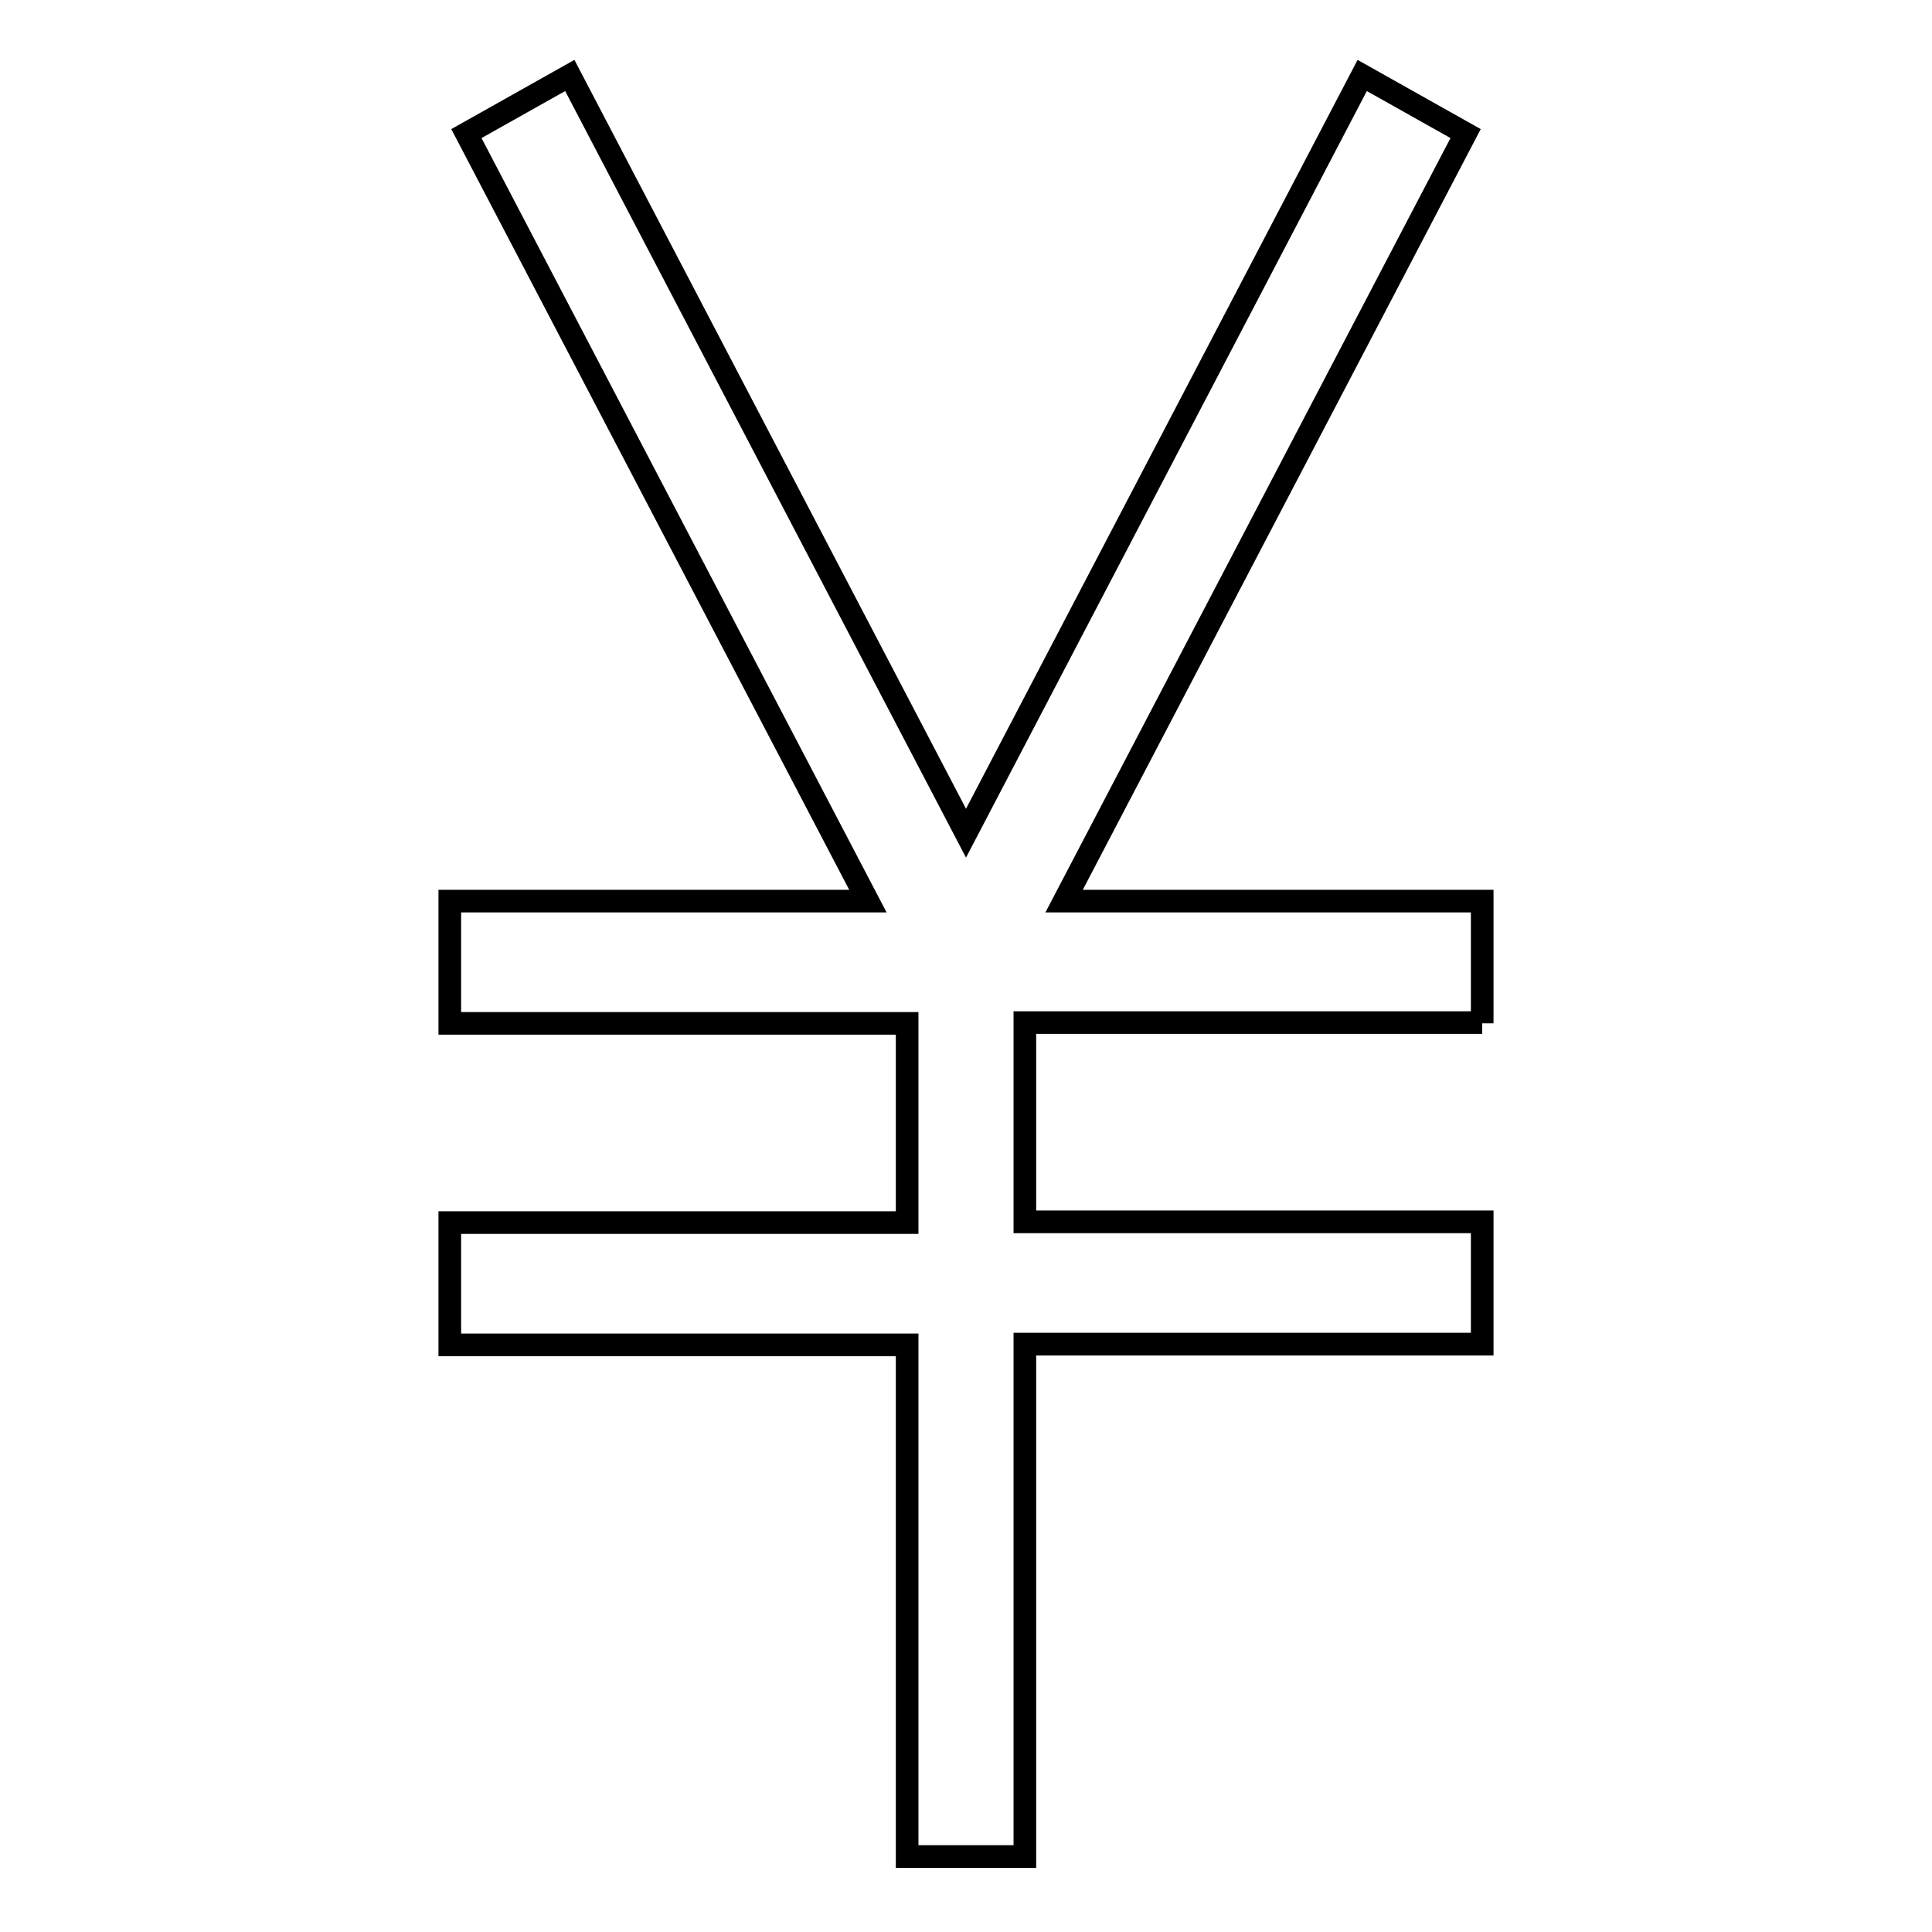 <?xml version="1.0" encoding="utf-8"?>
<!-- Svg Vector Icons : http://www.onlinewebfonts.com/icon -->
<!DOCTYPE svg PUBLIC "-//W3C//DTD SVG 1.1//EN" "http://www.w3.org/Graphics/SVG/1.1/DTD/svg11.dtd">
<svg version="1.1" xmlns="http://www.w3.org/2000/svg" xmlns:xlink="http://www.w3.org/1999/xlink" x="0px" y="0px" viewBox="0 0 256 256" enable-background="new 0 0 256 256" xml:space="preserve">
<g><g><path stroke-width="3" fill-opacity="0" stroke="#000000"  d="M196.4,135.6v-16.2H141l53.2-101.7L180.5,10L128,110.4L75.5,10l-13.7,7.7l53.2,101.7H59.6v16.2h60.6V162H59.6v16.2h60.6V246h15.6v-67.9h60.6v-16.2h-60.6v-26.4H196.4z"/></g></g>
</svg>